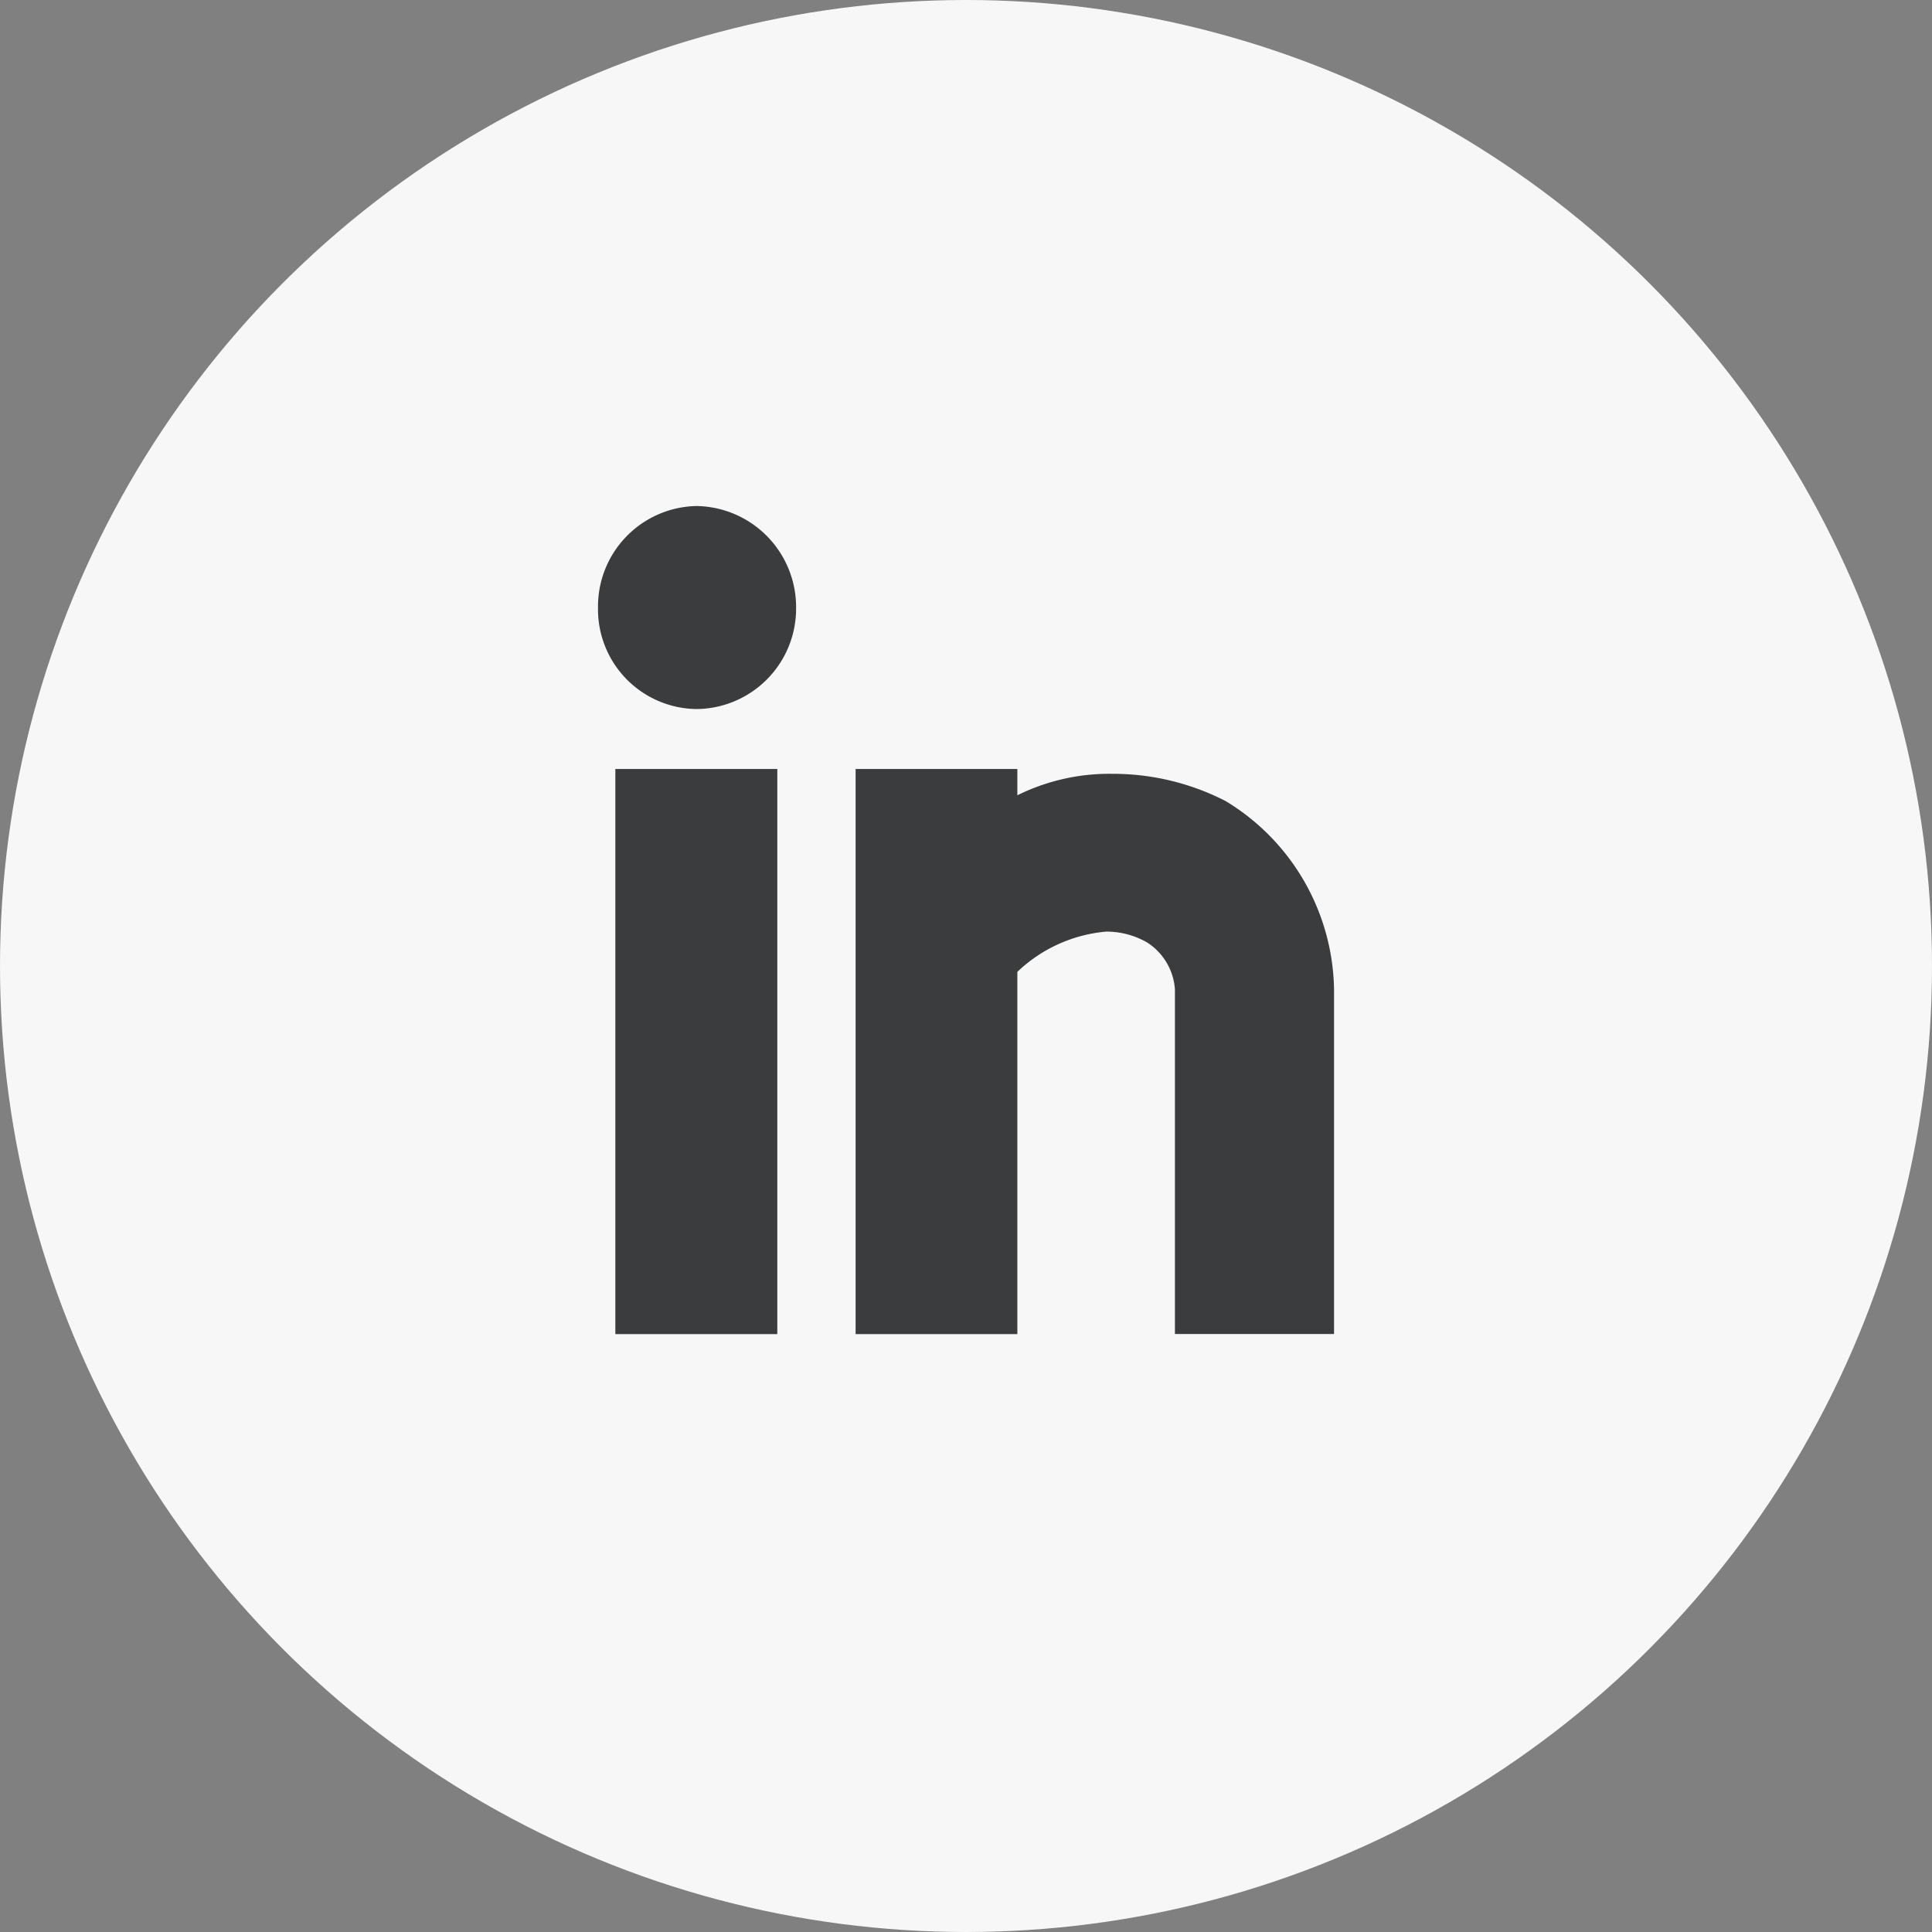 <svg id="linkedin_icon" data-name="linkedin icon" xmlns="http://www.w3.org/2000/svg" width="36" height="36" viewBox="0 0 36 36">
  <rect x="0" y="0" width="36" height="36" fill="#808080" stroke="none"/>
  <circle id="Oval" cx="18" cy="18" r="18" transform="translate(0 0)" fill="#f7f7f7"/>
  <path id="I" d="M7.814,15.43H4.8V4.9H7.814v.49a3.861,3.861,0,0,1,1.765-.4,4.6,4.6,0,0,1,2.115.507,4.179,4.179,0,0,1,2.021,3.511v6.42H10.75V9.007a1.131,1.131,0,0,0-.512-.871,1.523,1.523,0,0,0-.767-.206,2.742,2.742,0,0,0-1.657.75v6.748Zm-4.473,0H.323V4.9H3.341v10.53ZM1.832,3.783A1.858,1.858,0,0,1,0,1.9,1.872,1.872,0,0,1,1.832,0,1.884,1.884,0,0,1,3.691,1.9,1.871,1.871,0,0,1,1.832,3.783Z" transform="translate(11.143 9.429)" fill="#3b3c3d"/>
</svg>
